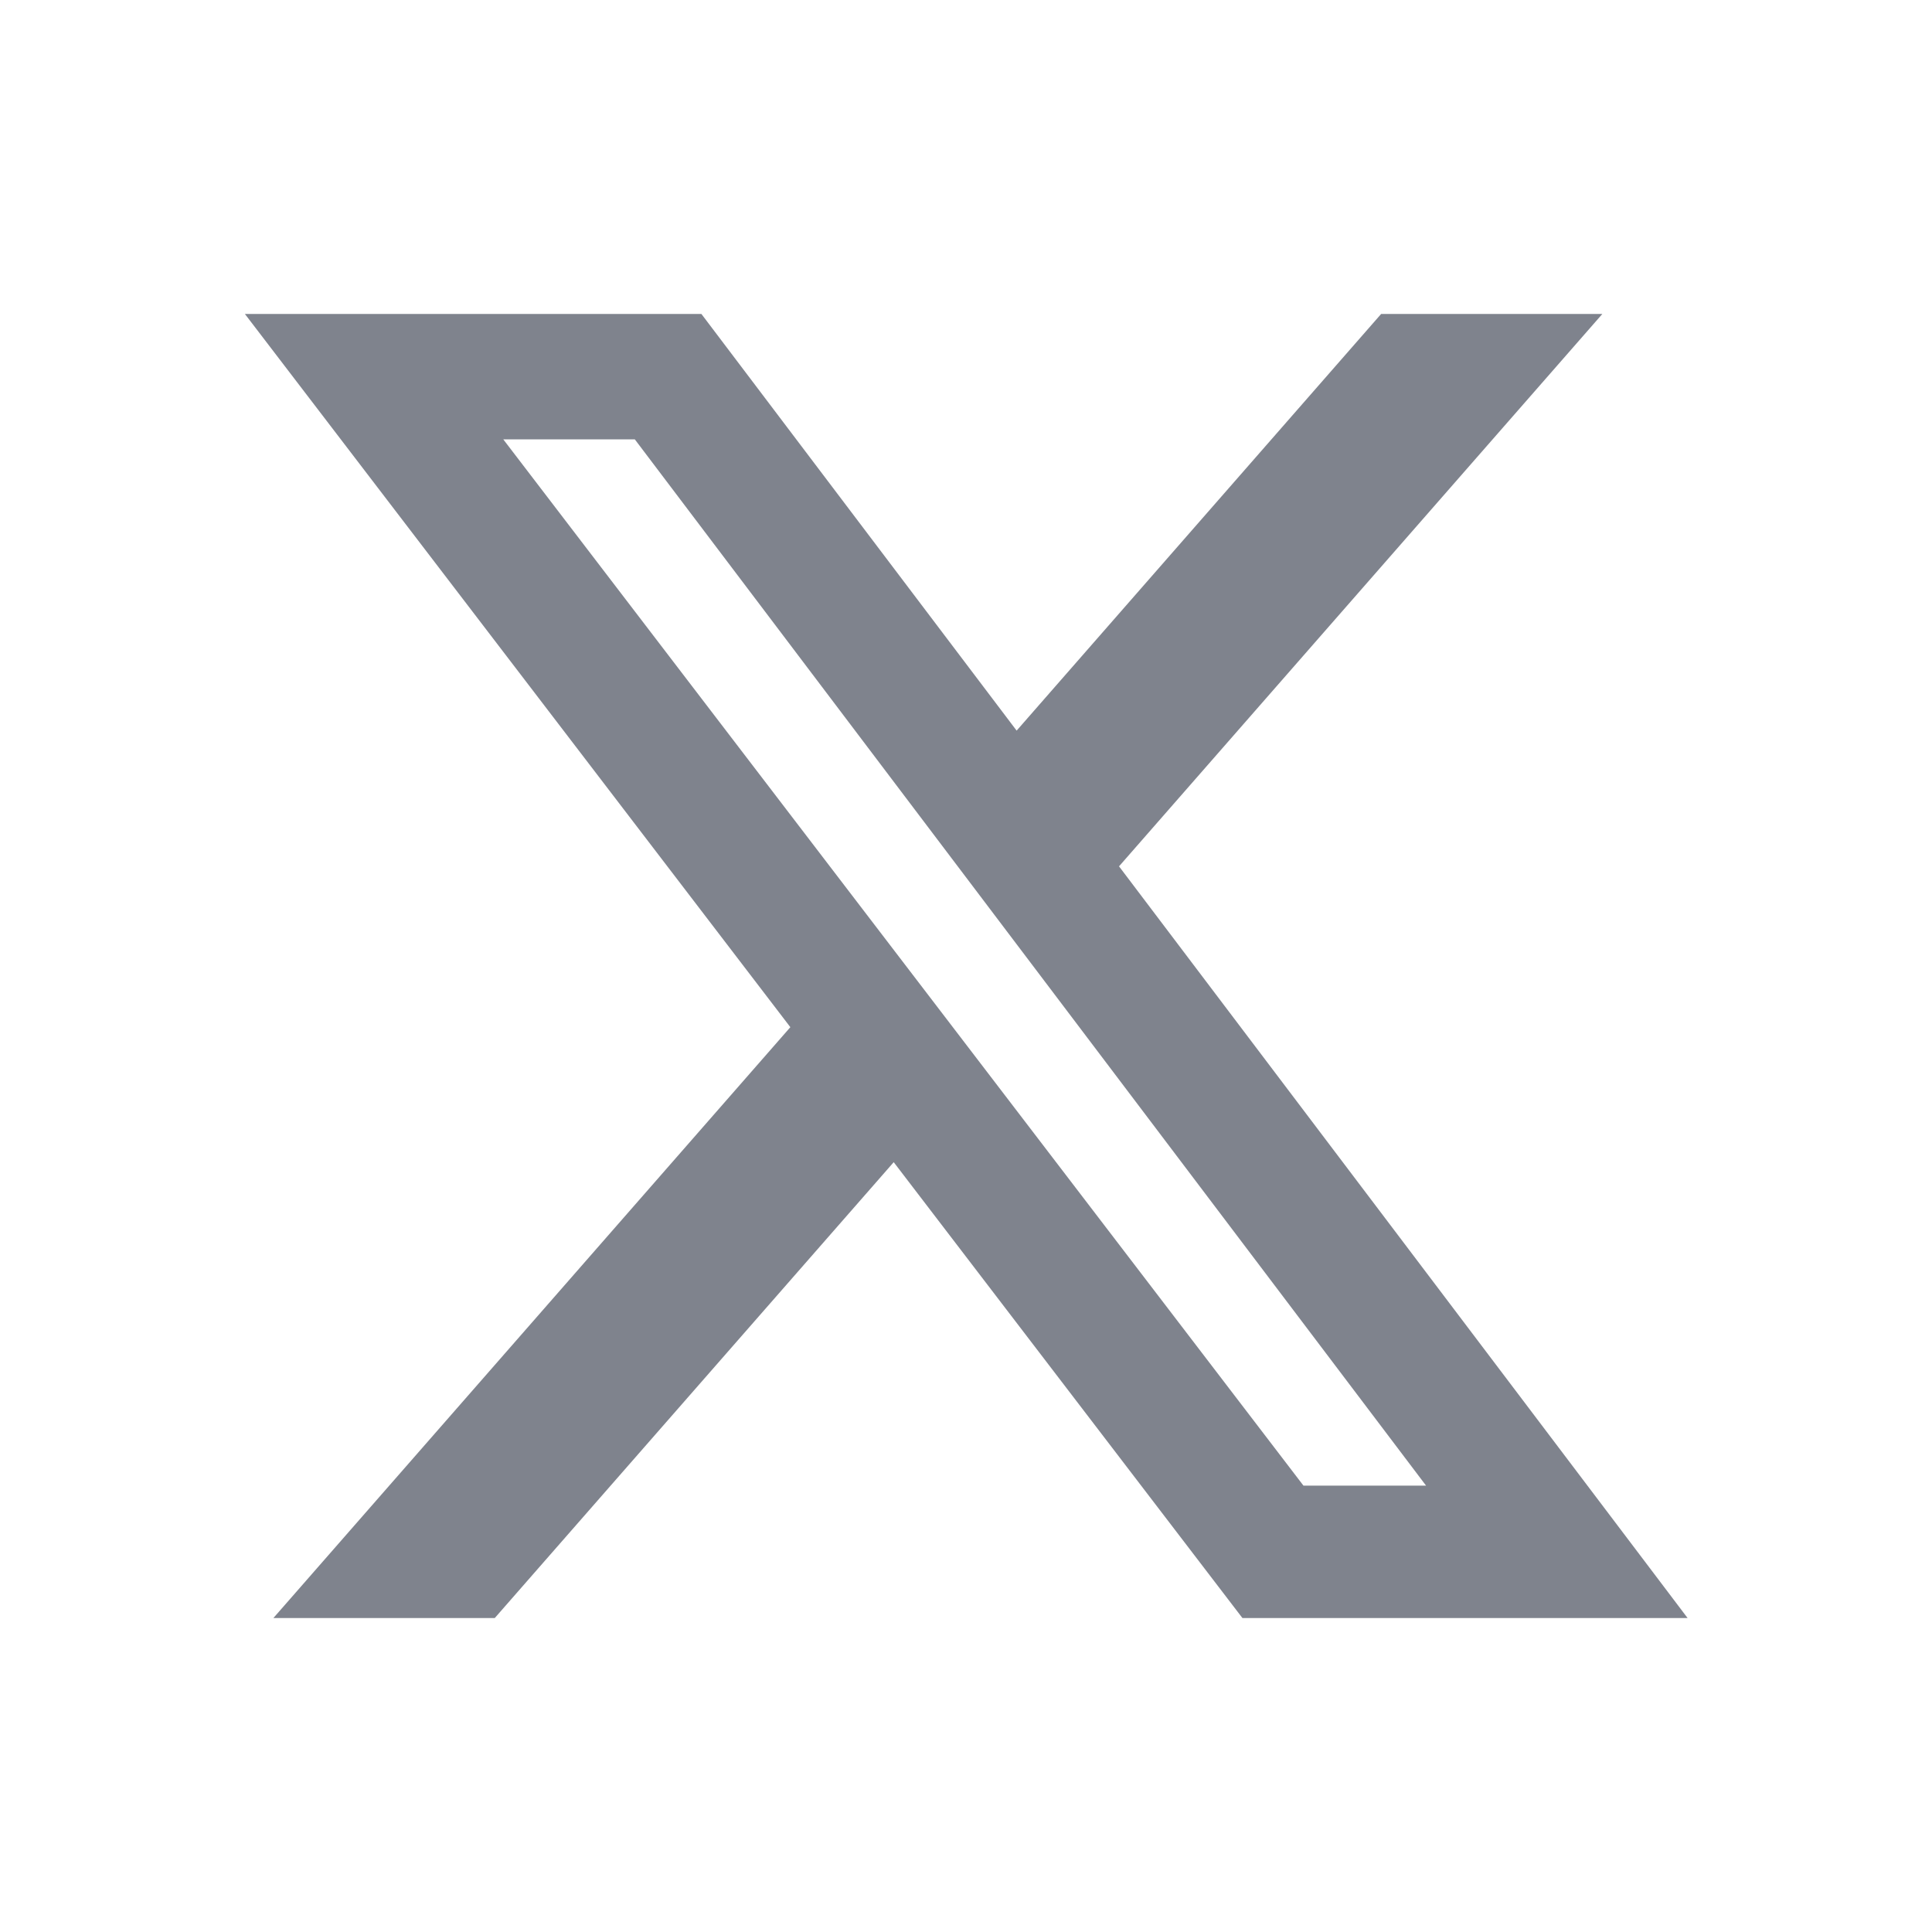 <svg width="24" height="24" viewBox="0 0 24 24" fill="none" xmlns="http://www.w3.org/2000/svg">
<path d="M17.157 3.9H19.905L13.901 10.762L20.964 20.1H15.434L11.102 14.437L6.146 20.1H3.396L9.818 12.76L3.042 3.9H8.713L12.629 9.076L17.157 3.9ZM16.192 18.455H17.715L7.886 5.458H6.252L16.192 18.455Z" fill="#00091C" fill-opacity="0.5"/>
</svg>